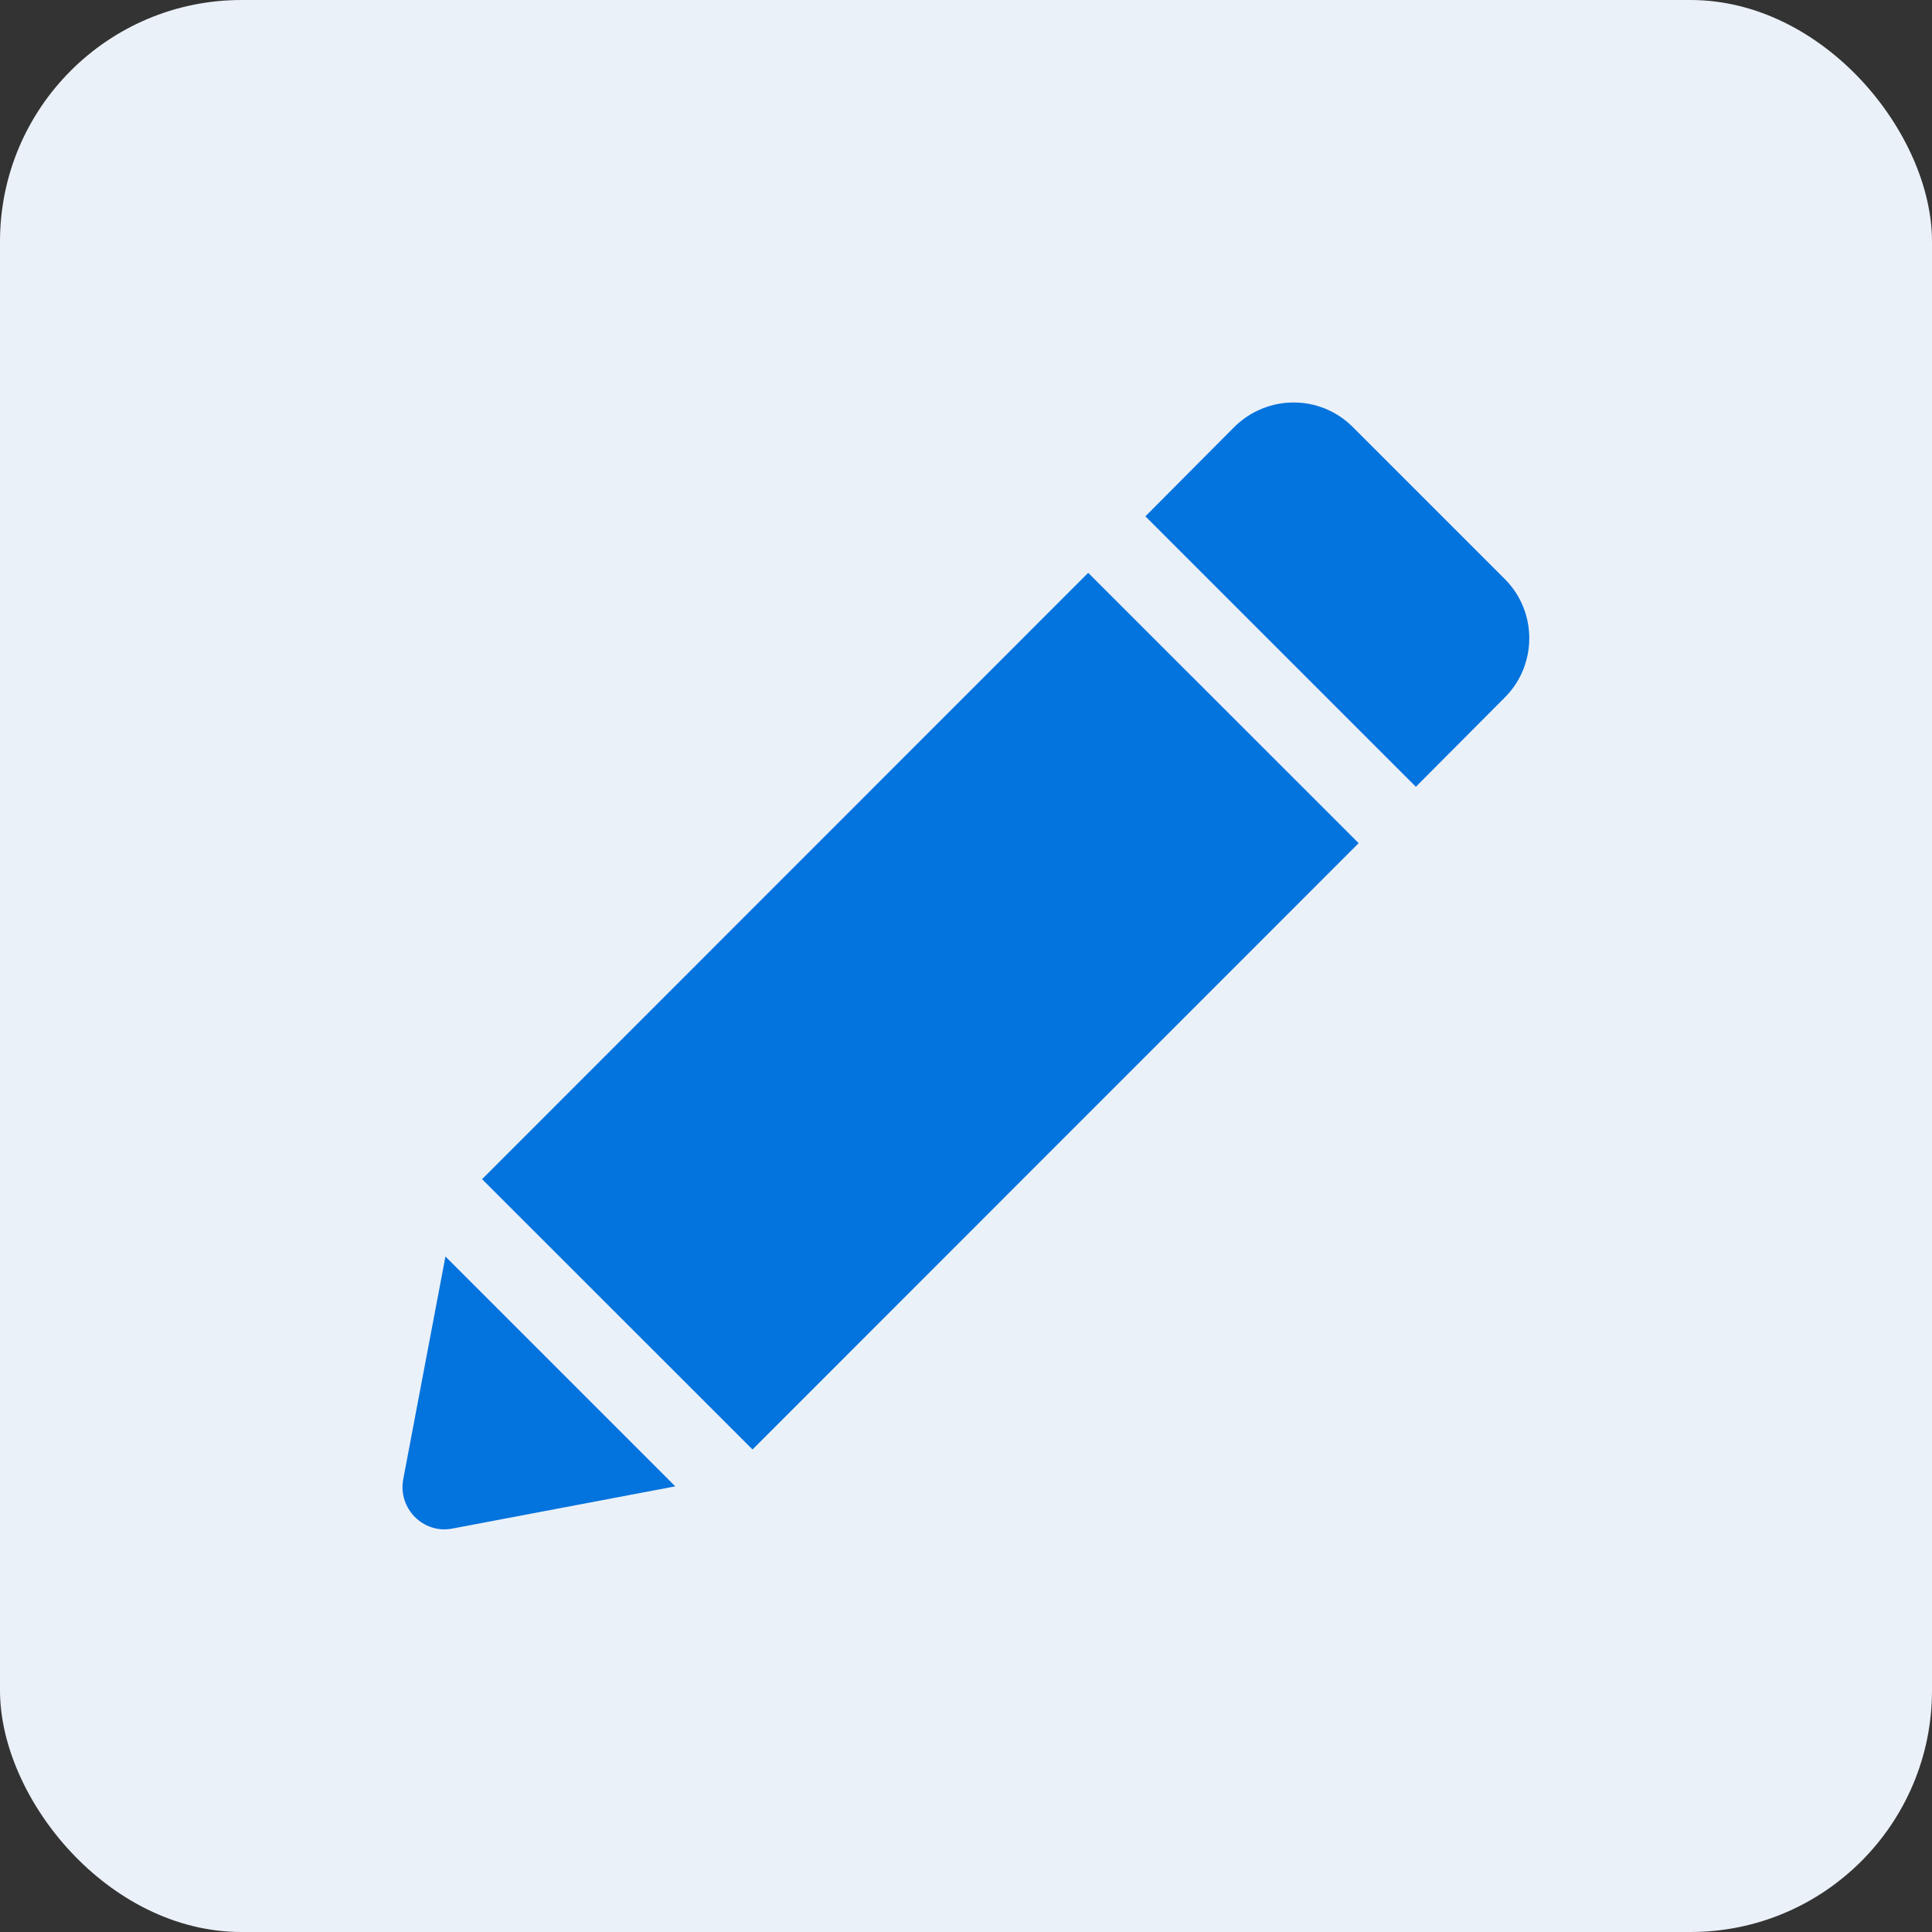 <svg width="48" height="48" viewBox="0 0 48 48" fill="none" xmlns="http://www.w3.org/2000/svg">
<rect x="0" y="0" width="48" height="48" fill="#333333" stroke="none"/>
<rect width="48" height="48" rx="6" fill="#EBF1F8"/>
<path d="M27.036 14.232L11.977 29.296L18.696 36.012L33.755 20.948L27.036 14.232Z" fill="#0373DD"/>
<path d="M37.387 17.328L35.177 19.547L28.457 12.828L30.667 10.607C31.487 9.797 32.797 9.797 33.607 10.607L37.387 14.387C38.197 15.197 38.197 16.517 37.387 17.328Z" fill="#0373DD"/>
<path d="M16.777 36.928L11.237 37.977C10.517 38.117 9.887 37.477 10.017 36.758L11.067 31.218L16.777 36.928Z" fill="#0373DD"/>
</svg>
